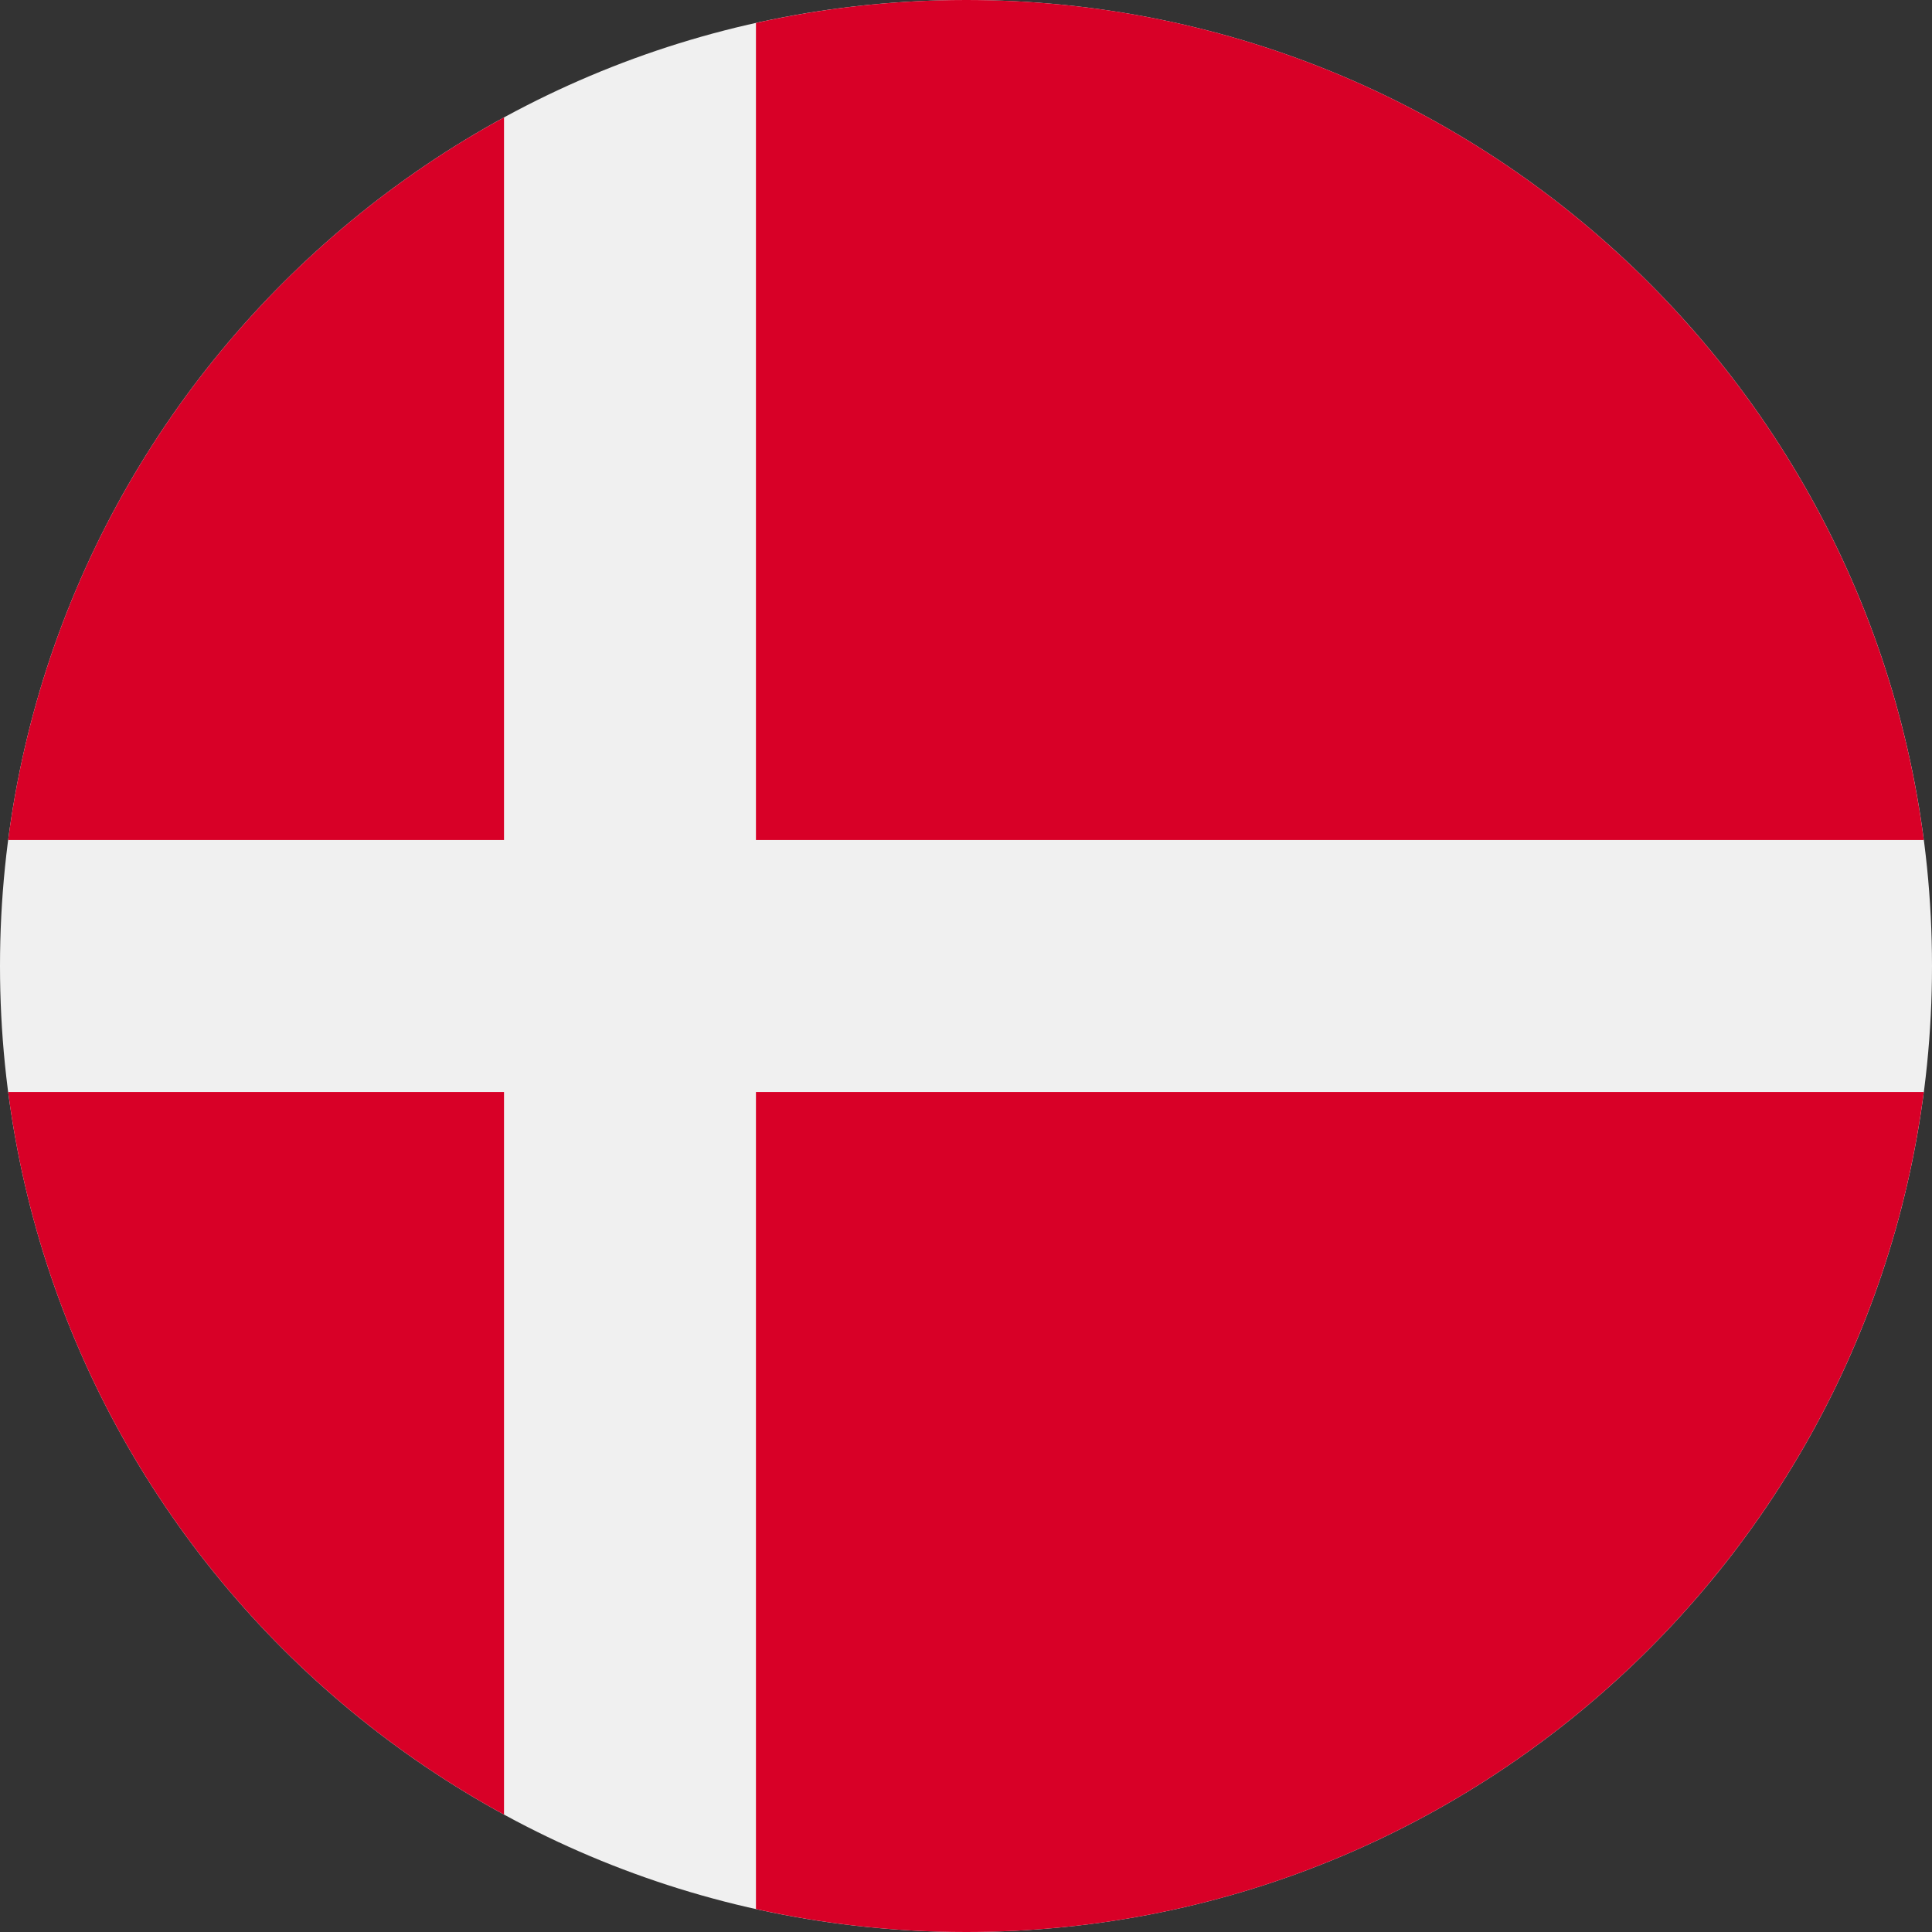 <?xml version="1.0" encoding="UTF-8"?> <svg xmlns="http://www.w3.org/2000/svg" width="32" height="32" viewBox="0 0 32 32" fill="none"><rect x="0" y="0" width="32" height="32" fill="#333333" stroke="none"/><g clip-path="url(#clip0_3024_770)"><path d="M16 32C24.837 32 32 24.837 32 16C32 7.163 24.837 0 16 0C7.163 0 0 7.163 0 16C0 24.837 7.163 32 16 32Z" fill="#F0F0F0"></path><path d="M12.521 13.913H31.864C30.842 6.063 24.129 0 16 0C14.805 0 13.642 0.132 12.521 0.38V13.913H12.521Z" fill="#D80027"></path><path d="M8.348 13.913V1.945C3.954 4.342 0.809 8.739 0.135 13.913H8.348V13.913Z" fill="#D80027"></path><path d="M8.348 18.087H0.135C0.809 23.261 3.954 27.657 8.348 30.055L8.348 18.087Z" fill="#D80027"></path><path d="M12.521 18.087V31.62C13.642 31.868 14.805 32 16 32C24.129 32 30.842 25.937 31.864 18.087H12.521V18.087Z" fill="#D80027"></path></g><defs><clipPath id="clip0_3024_770"><rect width="32" height="32" fill="white"></rect></clipPath></defs></svg> 